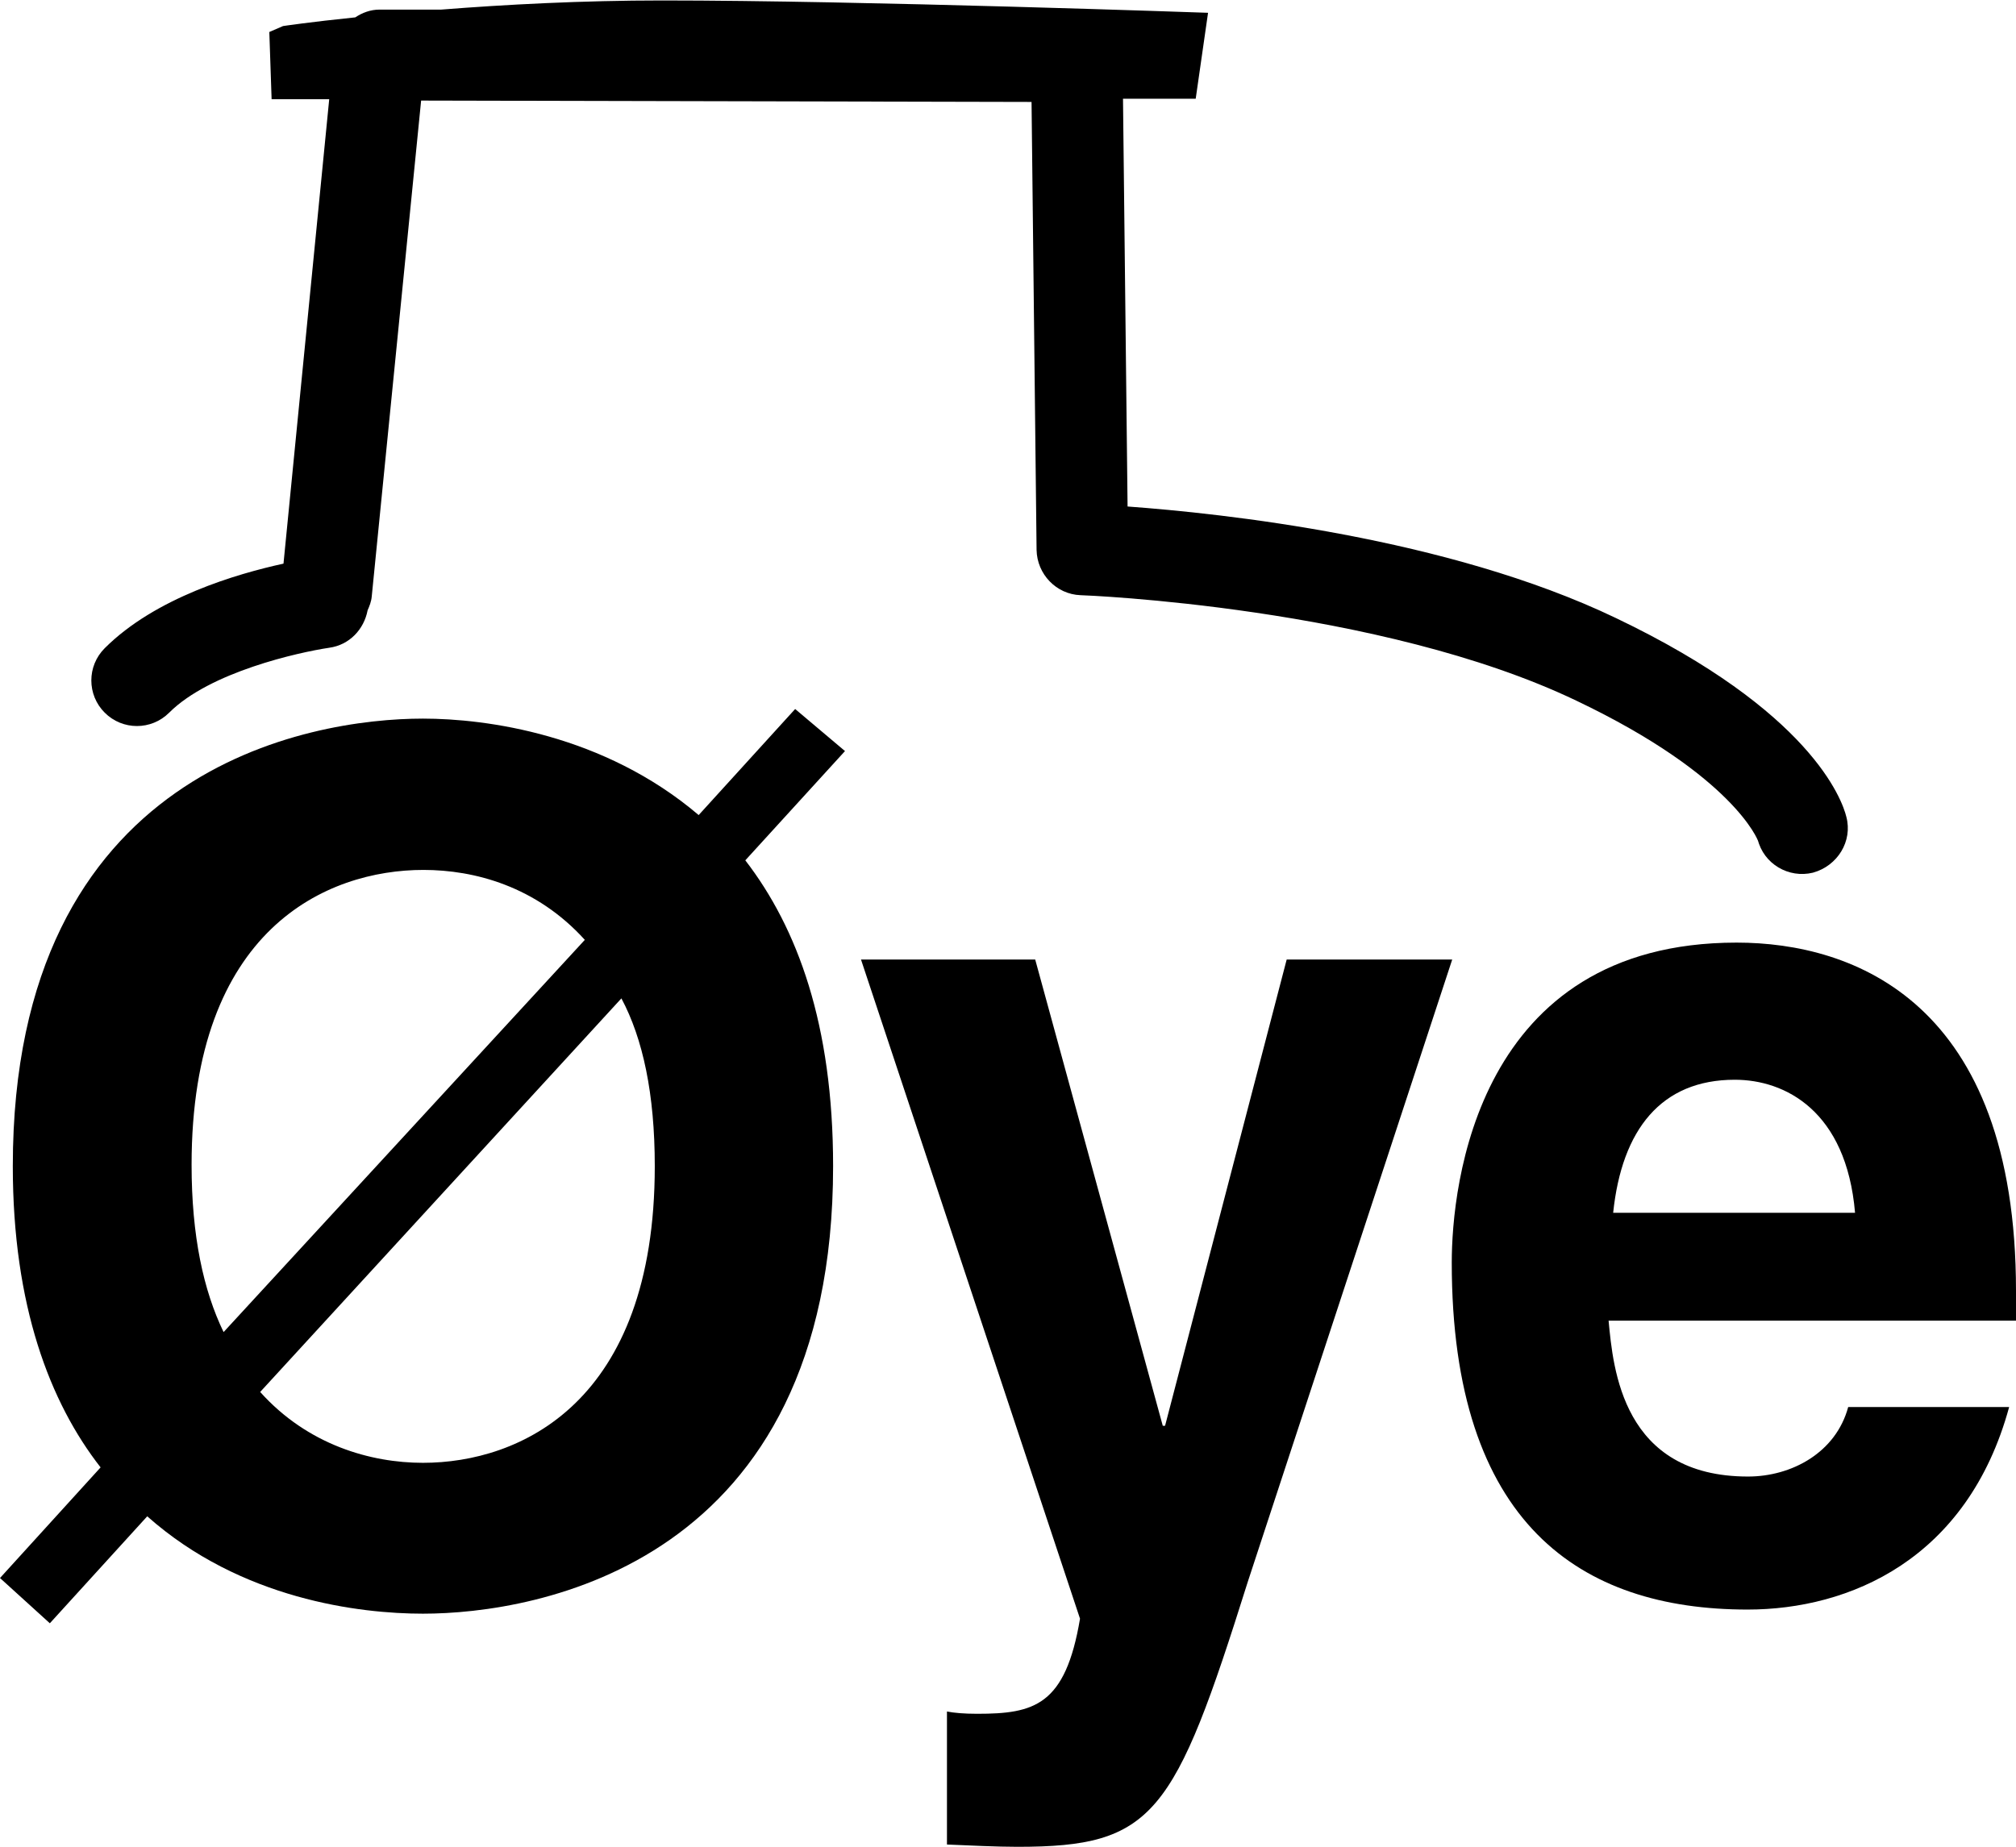 <?xml version="1.0" encoding="UTF-8"?>
<!-- Generator: Adobe Illustrator 27.9.0, SVG Export Plug-In . SVG Version: 6.00 Build 0)  -->
<svg xmlns="http://www.w3.org/2000/svg" xmlns:xlink="http://www.w3.org/1999/xlink" version="1.1" id="Lag_1" x="0px" y="0px" viewBox="0 0 44.09 40.4" style="enable-background:new 0 0 44.09 40.4;" xml:space="preserve">
<path d="M4.89,29.14c-0.44-0.91-0.7-2.1-0.7-3.66c0-5.16,2.96-6.45,5.07-6.45c1.12,0,2.47,0.36,3.53,1.53L4.89,29.14z M18.48,16.43  l-1.09-0.92l-2.11,2.32c-2.08-1.77-4.65-2.11-6.03-2.11c-2.47,0-8.97,1.07-8.97,9.79c0,3.05,0.81,5.17,1.92,6.59L0,34.52l1.09,0.99  l2.13-2.34c2.05,1.82,4.65,2.13,6.03,2.13c2.47,0,8.97-1.07,8.97-9.79c0-3.1-0.78-5.21-1.92-6.69L18.48,16.43z M13.59,21.84  c0.47,0.88,0.73,2.09,0.73,3.67c0,5.19-2.96,6.49-5.07,6.49c-1.14,0-2.52-0.39-3.56-1.55L13.59,21.84z"></path>
<path d="M27.29,34.6c-1.61,5.12-2.05,5.8-5.04,5.8c-0.46,0-1.05-0.03-1.54-0.05v-2.91c0.15,0.03,0.37,0.05,0.66,0.05  c1.25,0,1.93-0.18,2.25-2.08l-4.79-14.42h3.81l2.79,10.2h0.05l2.66-10.2h3.62L27.29,34.6z"></path>
<path d="M35.28,26.53c0.19-1.82,1.05-2.91,2.66-2.91c1.1,0,2.44,0.68,2.63,2.91H35.28z M40.42,30.78c-0.27,1-1.24,1.52-2.19,1.52  c-2.75,0-2.95-2.36-3.05-3.41h8.91v-0.65c0-6.32-3.55-7.62-6.11-7.62c-5.69,0-6.23,5.33-6.23,7c0,5.72,2.82,7.59,6.47,7.59  c2.22,0,4.81-1.09,5.72-4.43H40.42z"></path>
<path d="M40.38,17.87L40.38,17.87c-0.09-0.37-0.77-2.31-5.04-4.35c-3.69-1.77-8.63-2.29-10.68-2.44l-0.1-8.92h1.59l0.27-1.88  c0,0-7.6-0.27-11.94-0.27c-1.75,0-3.44,0.09-4.83,0.2l-1.35,0c-0.2,0-0.38,0.07-0.53,0.17c-0.98,0.1-1.58,0.19-1.58,0.19l-0.3,0.13  l0.05,1.47H7.2l-1,10.16c-1.01,0.22-2.8,0.74-3.91,1.85c-0.39,0.39-0.39,1.02,0,1.41c0.39,0.39,1.02,0.39,1.41,0  c0.89-0.89,2.83-1.32,3.5-1.42l0,0c0.44-0.06,0.76-0.4,0.84-0.82c0.04-0.09,0.08-0.19,0.09-0.3L9.21,2.2l13.35,0.03l0.11,9.8  c0.01,0.53,0.43,0.97,0.96,0.99c0.06,0,6.55,0.25,10.85,2.31c3.44,1.64,3.97,3.06,3.97,3.07l-0.01-0.04  c0.13,0.54,0.68,0.86,1.21,0.73C40.19,18.94,40.52,18.4,40.38,17.87z"></path>
</svg>
